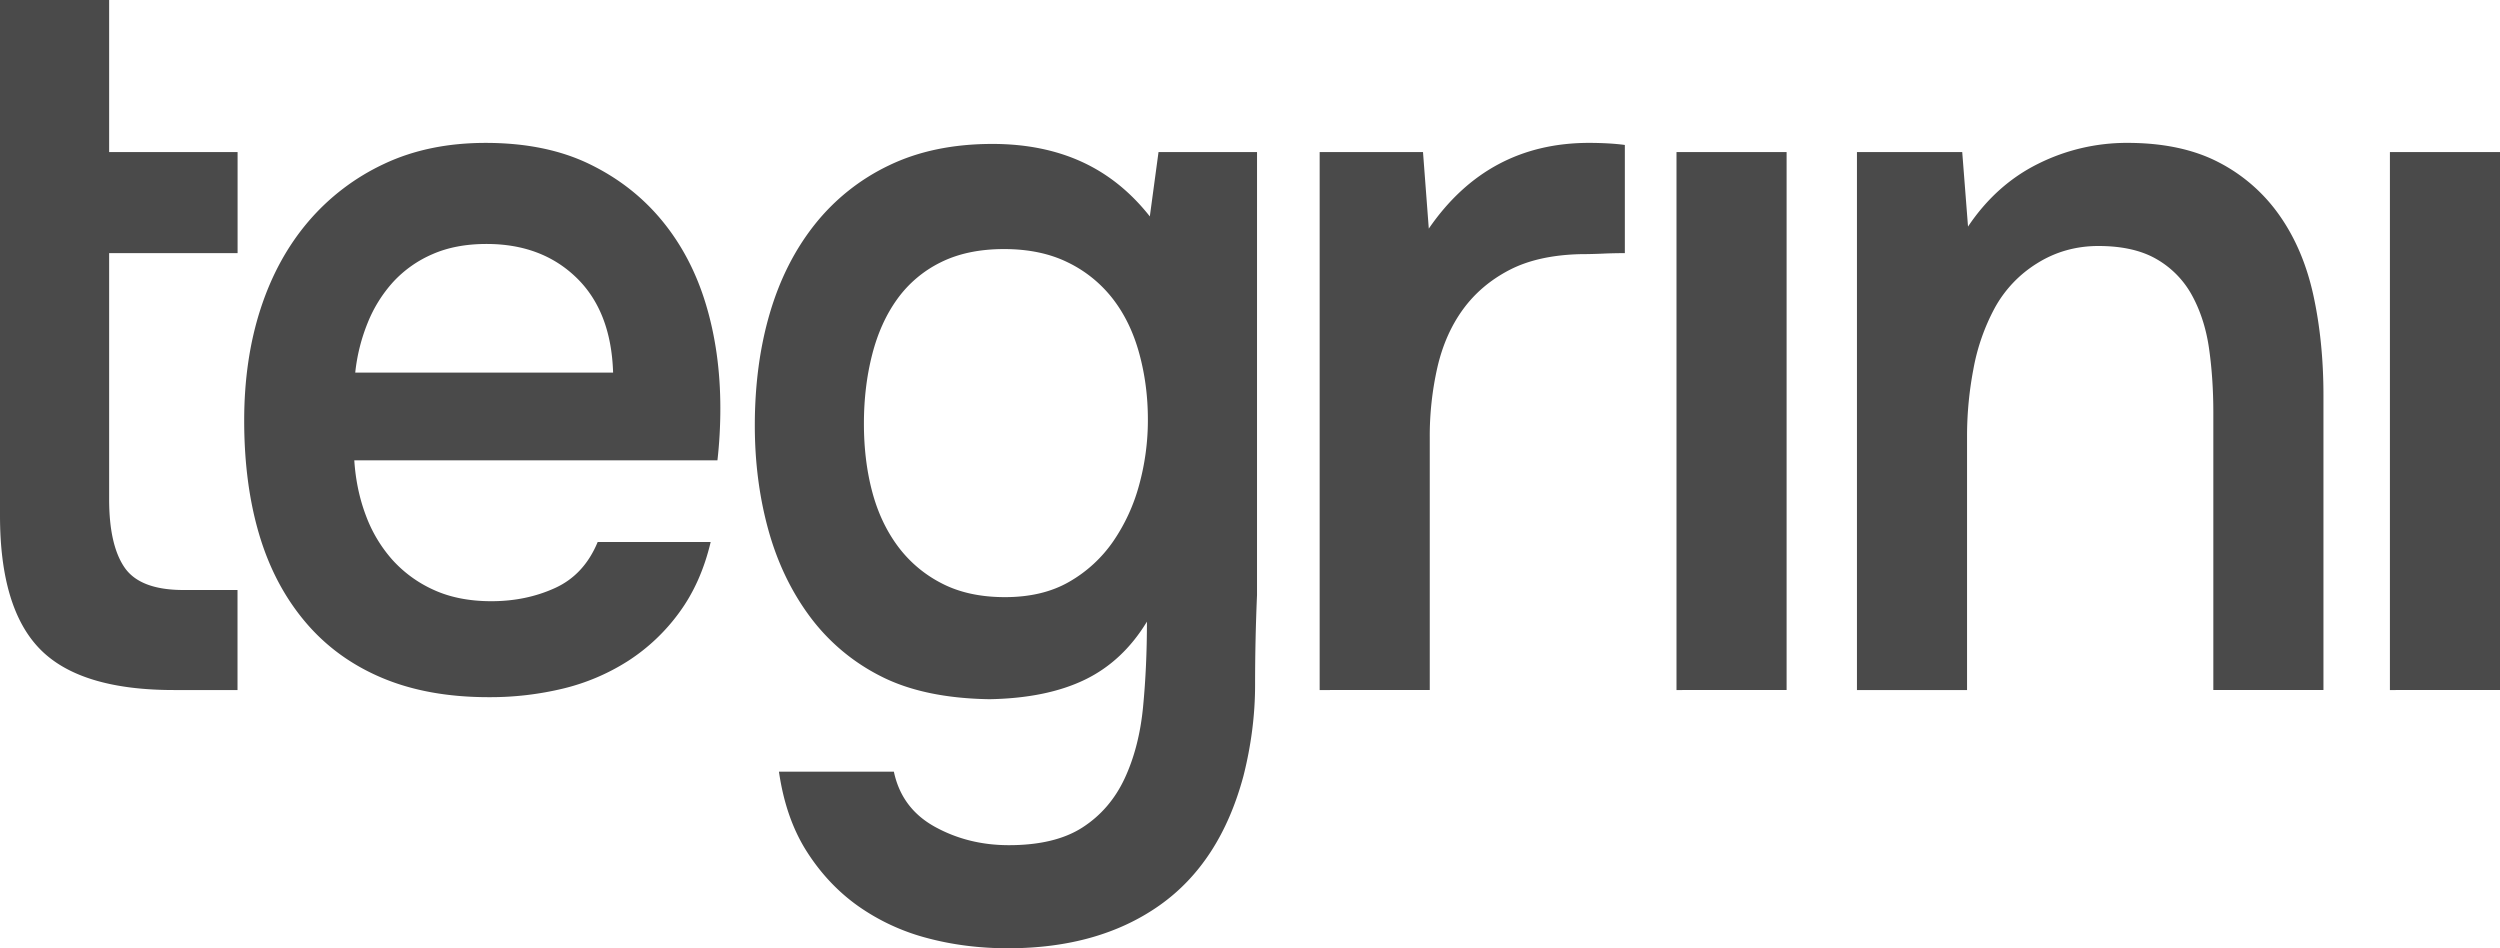 <?xml version="1.0" encoding="UTF-8"?> <svg xmlns="http://www.w3.org/2000/svg" width="145" height="55" fill="none"><path fill="#4A4A4A" d="M6.33 8.821h7.45v5.862H6.33V28.95q0 2.665.896 3.967.897 1.303 3.417 1.303h3.133v5.802h-3.693q-5.433 0-7.758-2.369Q0 35.285 0 29.898V0h6.33zm14.219 17.88q.112 1.717.672 3.197a8.1 8.1 0 0 0 1.54 2.575 7.2 7.2 0 0 0 2.409 1.747q1.428.65 3.333.65 2.017 0 3.697-.769 1.68-.768 2.465-2.664h6.554q-.56 2.368-1.82 4.085a11.1 11.1 0 0 1-2.97 2.812 12.4 12.4 0 0 1-3.753 1.599 18 18 0 0 1-4.34.503q-3.53 0-6.19-1.125-2.663-1.125-4.454-3.256-1.793-2.132-2.661-5.062t-.868-6.601q0-3.554.952-6.483.953-2.93 2.772-5.062a13 13 0 0 1 4.398-3.345q2.577-1.214 5.882-1.214 3.473 0 5.994 1.214 2.52 1.215 4.229 3.286 1.71 2.073 2.55 4.855t.84 6.038q0 1.54-.169 3.02zM35.56 21.61q-.111-3.553-2.129-5.506-2.016-1.954-5.21-1.954-1.791 0-3.136.592a6.7 6.7 0 0 0-2.269 1.598 7.9 7.9 0 0 0-1.484 2.368 10.6 10.6 0 0 0-.728 2.902zm37.347 12.906a121 121 0 0 0-.112 5.21q0 2.604-.672 5.269-1.346 5.033-4.874 7.519T58.455 55q-2.465-.001-4.677-.592a12.4 12.4 0 0 1-3.977-1.836c-1.175-.828-2.177-1.885-2.997-3.167q-1.232-1.923-1.625-4.648h6.666q.45 2.133 2.38 3.198 1.933 1.065 4.286 1.065 2.69 0 4.285-1.036c1.064-.689 1.878-1.64 2.437-2.841q.84-1.806 1.065-4.145t.224-4.943q-1.402 2.31-3.613 3.374-2.212 1.066-5.518 1.125-3.81-.059-6.302-1.332a11.64 11.64 0 0 1-4.117-3.463q-1.625-2.19-2.41-5.033-.782-2.84-.783-6.038 0-3.553.868-6.512.869-2.962 2.605-5.151a12.2 12.2 0 0 1 4.313-3.434q2.576-1.242 5.994-1.243 2.913 0 5.182 1.036 2.268 1.036 3.949 3.168l.504-3.731h5.714zM58.23 14.446q-2.129.001-3.67.77a6.8 6.8 0 0 0-2.52 2.131q-.98 1.36-1.456 3.226-.477 1.866-.477 3.996 0 2.133.477 3.937.476 1.805 1.484 3.168a7.3 7.3 0 0 0 2.55 2.16q1.539.8 3.669.8 2.185 0 3.724-.888a7.8 7.8 0 0 0 2.549-2.339 10.7 10.7 0 0 0 1.512-3.285 14.2 14.2 0 0 0 .505-3.79q0-2.012-.505-3.847-.504-1.836-1.54-3.168a7.35 7.35 0 0 0-2.605-2.101q-1.568-.77-3.697-.77M76.54 40.022V8.82h5.994l.336 4.44q3.417-4.973 9.299-4.973.56.001 1.092.03.532.03.98.09v6.275q-.672 0-1.316.03a30 30 0 0 1-1.26.029q-2.465.06-4.118.918-1.651.858-2.689 2.279-1.035 1.42-1.484 3.345a18 18 0 0 0-.448 4.114v14.624zm20.697 0V8.82h6.386v31.2zm10.466 0V8.82h6.106l.336 4.322c1.083-1.618 2.44-2.836 4.061-3.64a11.5 11.5 0 0 1 5.182-1.215c2.091 0 3.86.38 5.293 1.125a9.75 9.75 0 0 1 3.529 3.08c.916 1.301 1.573 2.844 1.962 4.617.388 1.772.588 3.718.588 5.802v17.11h-6.387V23.919c0-1.343-.088-2.59-.252-3.73-.165-1.14-.496-2.162-.98-3.05a5.4 5.4 0 0 0-2.045-2.101q-1.316-.77-3.389-.77c-1.306 0-2.497.34-3.557 1.006a7 7 0 0 0-2.465 2.606 12 12 0 0 0-1.232 3.552 20.7 20.7 0 0 0-.364 3.73v14.86zm30.912 0V8.82H145v31.2z"></path></svg> 
